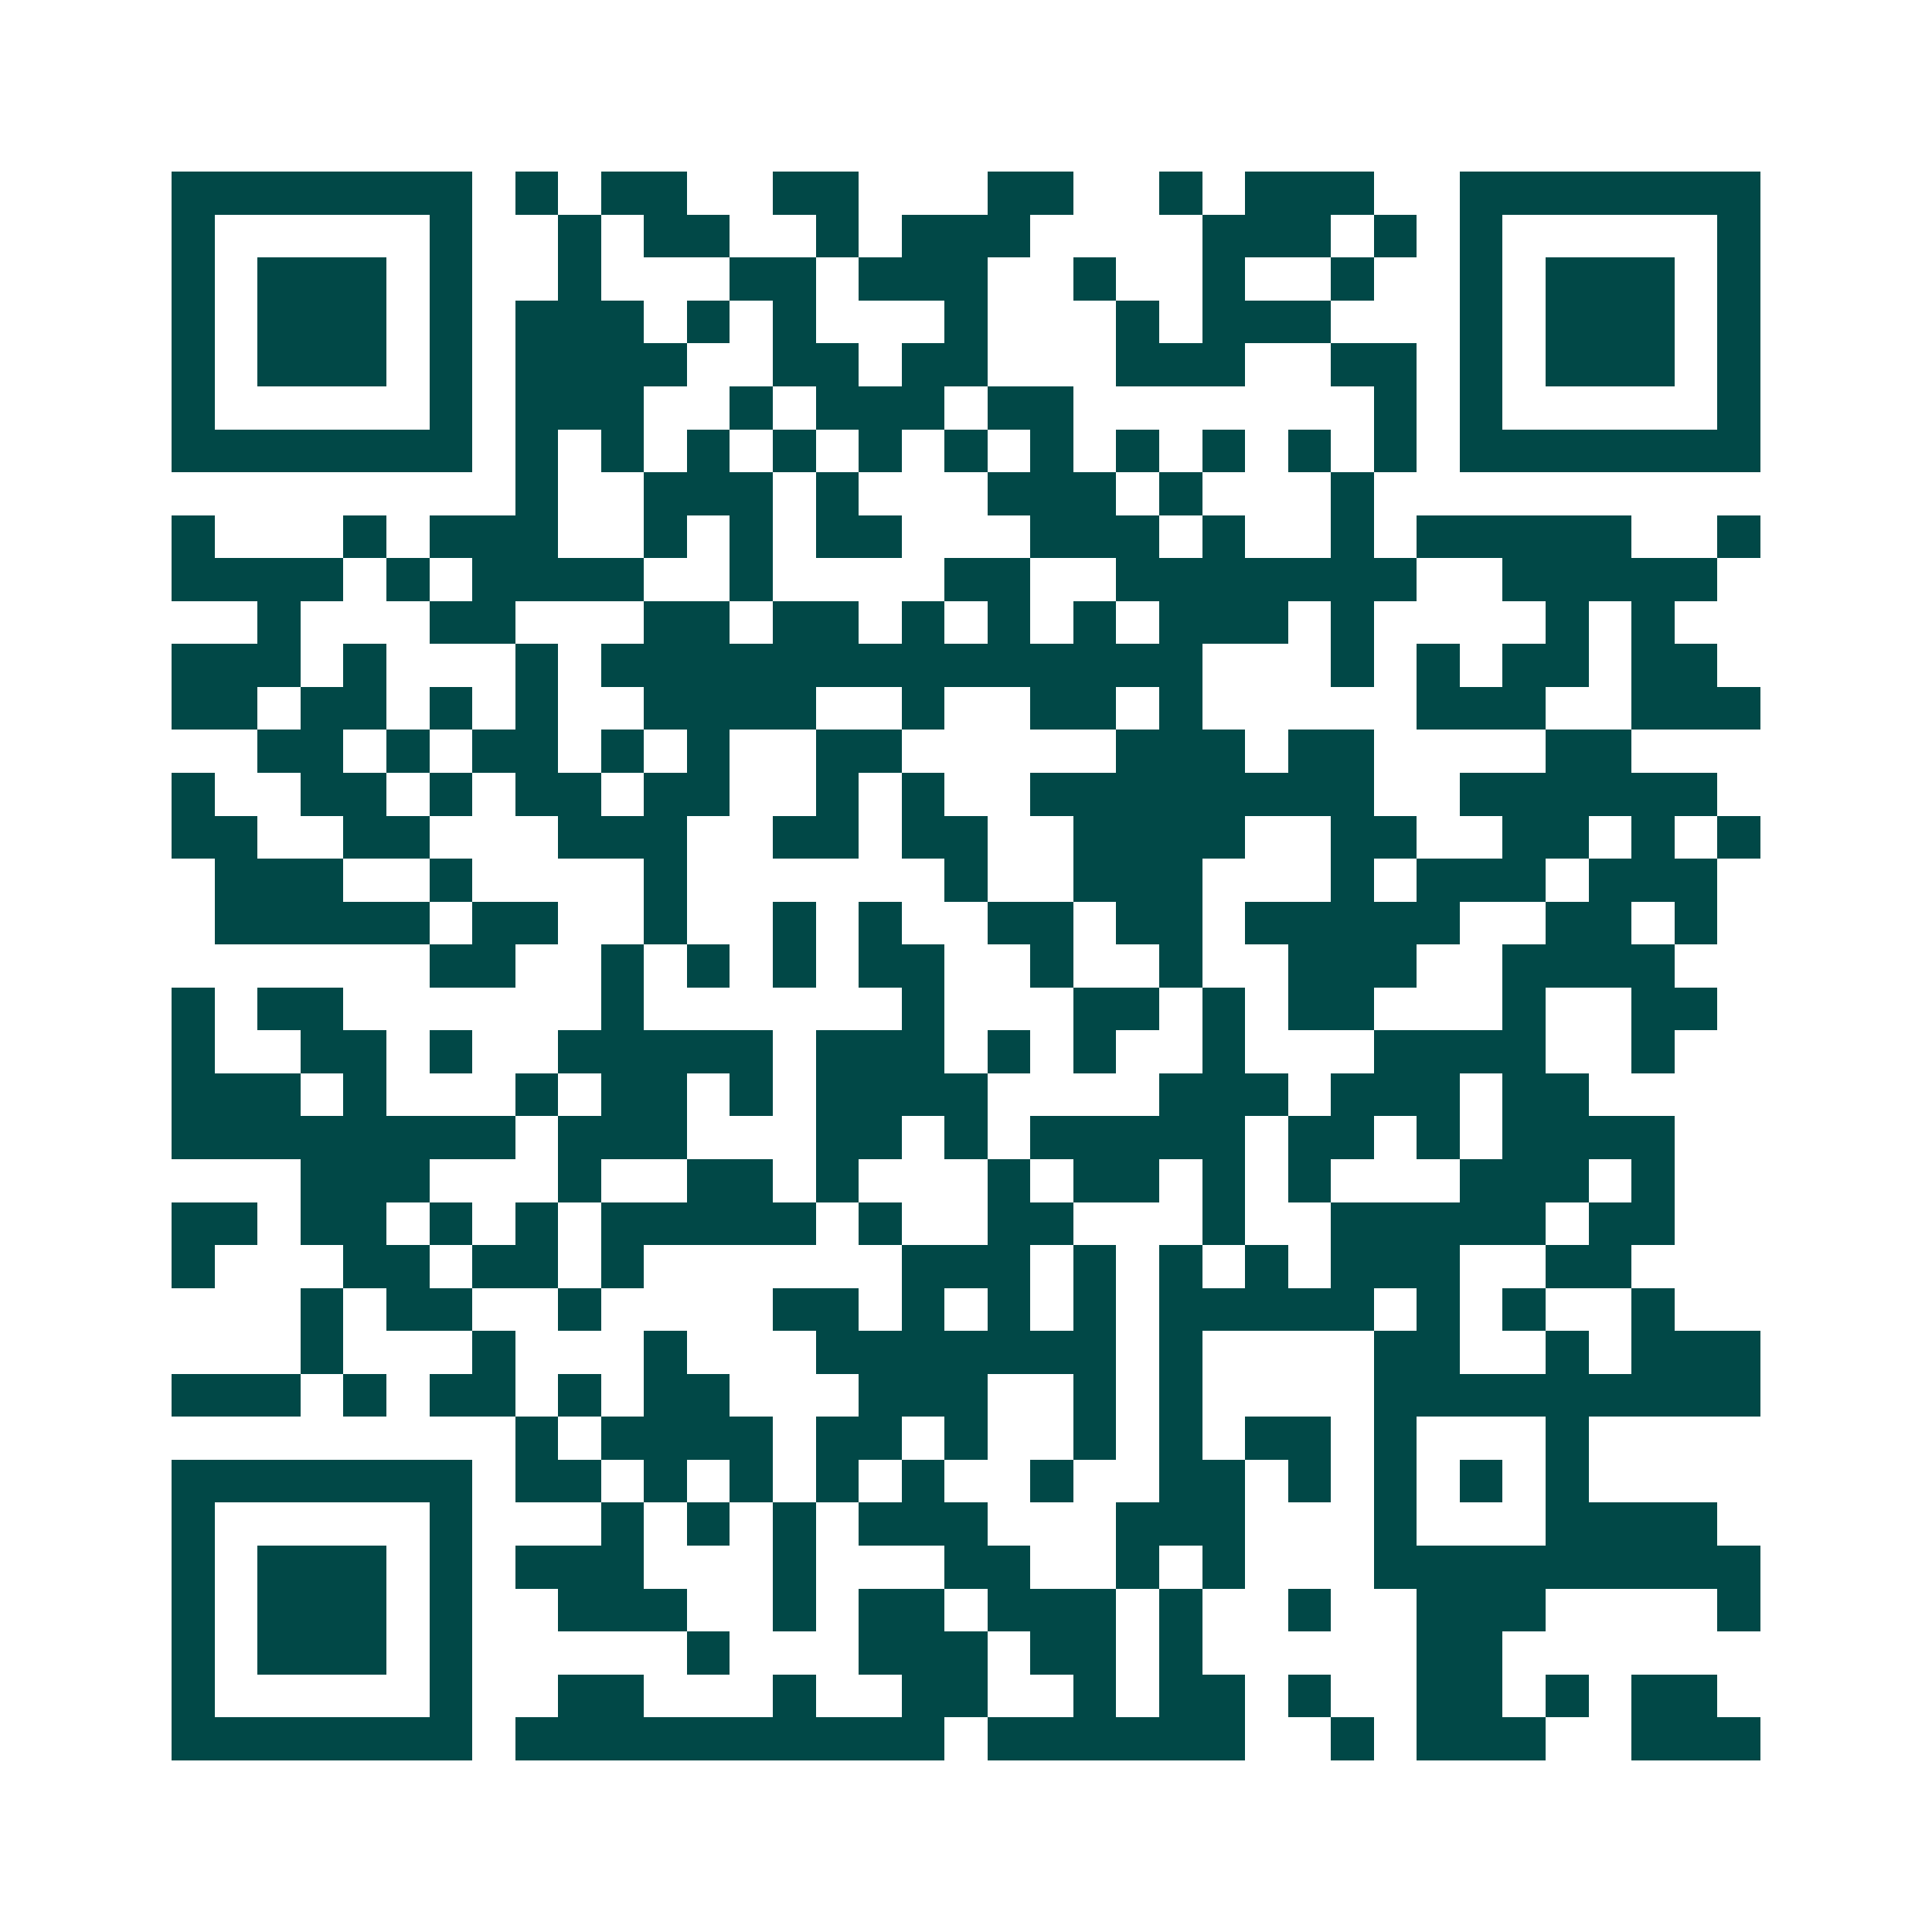 <svg xmlns="http://www.w3.org/2000/svg" width="200" height="200" viewBox="0 0 45 45" shape-rendering="crispEdges"><path fill="#ffffff" d="M0 0h45v45H0z"/><path stroke="#014847" d="M4 4.5h7m1 0h1m1 0h2m2 0h2m3 0h2m2 0h1m1 0h3m2 0h7M4 5.5h1m5 0h1m2 0h1m1 0h2m2 0h1m1 0h3m4 0h3m1 0h1m1 0h1m5 0h1M4 6.5h1m1 0h3m1 0h1m2 0h1m3 0h2m1 0h3m2 0h1m2 0h1m2 0h1m2 0h1m1 0h3m1 0h1M4 7.5h1m1 0h3m1 0h1m1 0h3m1 0h1m1 0h1m3 0h1m3 0h1m1 0h3m3 0h1m1 0h3m1 0h1M4 8.5h1m1 0h3m1 0h1m1 0h4m2 0h2m1 0h2m3 0h3m2 0h2m1 0h1m1 0h3m1 0h1M4 9.5h1m5 0h1m1 0h3m2 0h1m1 0h3m1 0h2m7 0h1m1 0h1m5 0h1M4 10.5h7m1 0h1m1 0h1m1 0h1m1 0h1m1 0h1m1 0h1m1 0h1m1 0h1m1 0h1m1 0h1m1 0h1m1 0h7M12 11.5h1m2 0h3m1 0h1m3 0h3m1 0h1m3 0h1M4 12.5h1m3 0h1m1 0h3m2 0h1m1 0h1m1 0h2m3 0h3m1 0h1m2 0h1m1 0h5m2 0h1M4 13.5h4m1 0h1m1 0h4m2 0h1m4 0h2m2 0h7m2 0h5M6 14.5h1m3 0h2m3 0h2m1 0h2m1 0h1m1 0h1m1 0h1m1 0h3m1 0h1m4 0h1m1 0h1M4 15.5h3m1 0h1m3 0h1m1 0h14m3 0h1m1 0h1m1 0h2m1 0h2M4 16.5h2m1 0h2m1 0h1m1 0h1m2 0h4m2 0h1m2 0h2m1 0h1m5 0h3m2 0h3M6 17.5h2m1 0h1m1 0h2m1 0h1m1 0h1m2 0h2m5 0h3m1 0h2m4 0h2M4 18.5h1m2 0h2m1 0h1m1 0h2m1 0h2m2 0h1m1 0h1m2 0h8m2 0h6M4 19.5h2m2 0h2m3 0h3m2 0h2m1 0h2m2 0h4m2 0h2m2 0h2m1 0h1m1 0h1M5 20.5h3m2 0h1m4 0h1m6 0h1m2 0h3m3 0h1m1 0h3m1 0h3M5 21.5h5m1 0h2m2 0h1m2 0h1m1 0h1m2 0h2m1 0h2m1 0h5m2 0h2m1 0h1M10 22.5h2m2 0h1m1 0h1m1 0h1m1 0h2m2 0h1m2 0h1m2 0h3m2 0h4M4 23.5h1m1 0h2m6 0h1m6 0h1m3 0h2m1 0h1m1 0h2m3 0h1m2 0h2M4 24.5h1m2 0h2m1 0h1m2 0h5m1 0h3m1 0h1m1 0h1m2 0h1m3 0h4m2 0h1M4 25.5h3m1 0h1m3 0h1m1 0h2m1 0h1m1 0h4m4 0h3m1 0h3m1 0h2M4 26.5h8m1 0h3m3 0h2m1 0h1m1 0h5m1 0h2m1 0h1m1 0h4M7 27.5h3m3 0h1m2 0h2m1 0h1m3 0h1m1 0h2m1 0h1m1 0h1m3 0h3m1 0h1M4 28.5h2m1 0h2m1 0h1m1 0h1m1 0h5m1 0h1m2 0h2m3 0h1m2 0h5m1 0h2M4 29.5h1m3 0h2m1 0h2m1 0h1m6 0h3m1 0h1m1 0h1m1 0h1m1 0h3m2 0h2M7 30.5h1m1 0h2m2 0h1m4 0h2m1 0h1m1 0h1m1 0h1m1 0h5m1 0h1m1 0h1m2 0h1M7 31.5h1m3 0h1m3 0h1m3 0h7m1 0h1m4 0h2m2 0h1m1 0h3M4 32.5h3m1 0h1m1 0h2m1 0h1m1 0h2m3 0h3m2 0h1m1 0h1m4 0h9M12 33.5h1m1 0h4m1 0h2m1 0h1m2 0h1m1 0h1m1 0h2m1 0h1m3 0h1M4 34.5h7m1 0h2m1 0h1m1 0h1m1 0h1m1 0h1m2 0h1m2 0h2m1 0h1m1 0h1m1 0h1m1 0h1M4 35.5h1m5 0h1m3 0h1m1 0h1m1 0h1m1 0h3m3 0h3m3 0h1m3 0h4M4 36.5h1m1 0h3m1 0h1m1 0h3m3 0h1m3 0h2m2 0h1m1 0h1m3 0h9M4 37.5h1m1 0h3m1 0h1m2 0h3m2 0h1m1 0h2m1 0h3m1 0h1m2 0h1m2 0h3m4 0h1M4 38.5h1m1 0h3m1 0h1m5 0h1m3 0h3m1 0h2m1 0h1m5 0h2M4 39.5h1m5 0h1m2 0h2m3 0h1m2 0h2m2 0h1m1 0h2m1 0h1m2 0h2m1 0h1m1 0h2M4 40.5h7m1 0h10m1 0h6m2 0h1m1 0h3m2 0h3"/></svg>
